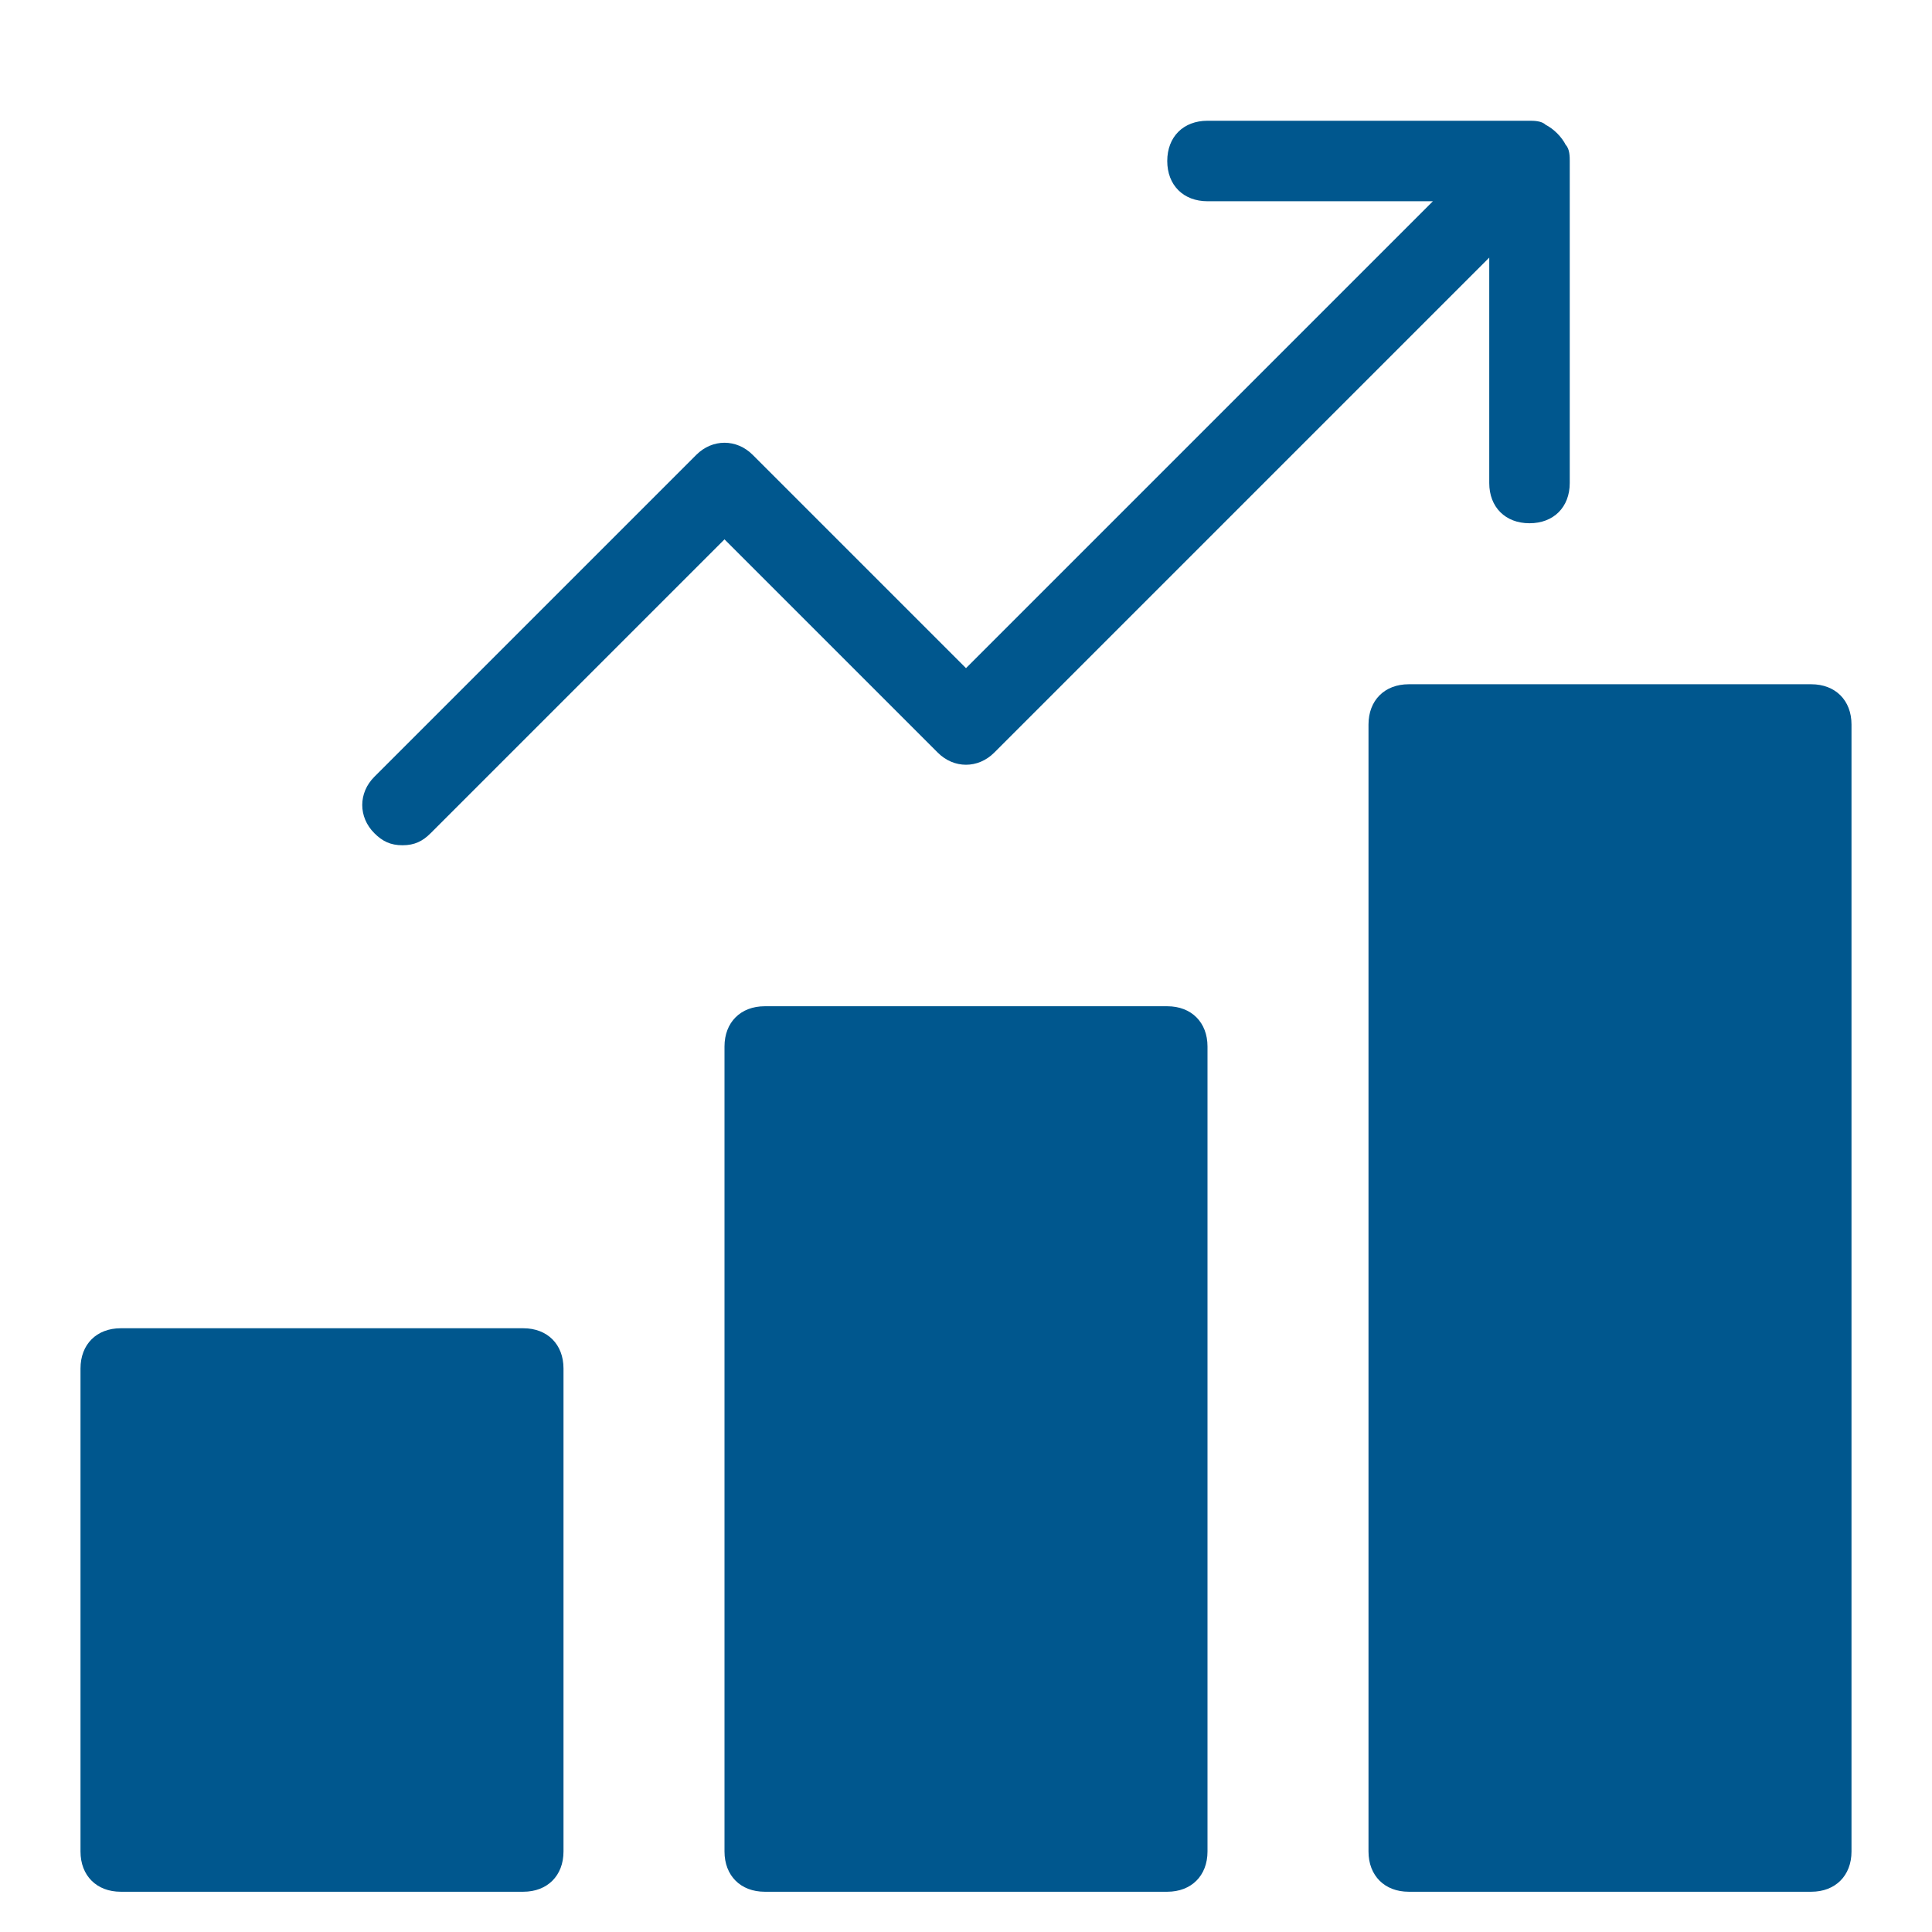 <svg xmlns="http://www.w3.org/2000/svg" xmlns:xlink="http://www.w3.org/1999/xlink" x="0px" y="0px" width="48px" height="48px" viewBox="0 0 48 48"><g >
<path fill="#00578e" d="M29,25H19c-0.6,0-1,0.4-1,1v20c0,0.6,0.4,1,1,1h10c0.6,0,1-0.4,1-1V26C30,25.4,29.6,25,29,25z"/>
<path fill="#00578e" d="M13,33H3c-0.6,0-1,0.4-1,1v12c0,0.6,0.4,1,1,1h10c0.6,0,1-0.4,1-1V34C14,33.4,13.6,33,13,33z"/>
<path fill="#00578e" d="M45,17H35c-0.6,0-1,0.4-1,1v28c0,0.6,0.4,1,1,1h10c0.6,0,1-0.4,1-1V18C46,17.4,45.6,17,45,17z"/>
<path data-color="color-2" fill="#00578e" d="M38.9,3.6c-0.1-0.2-0.3-0.4-0.5-0.5C38.3,3,38.1,3,38,3h-8c-0.6,0-1,0.4-1,1s0.4,1,1,1h5.6
	L24,16.6l-5.3-5.3c-0.4-0.4-1-0.4-1.4,0l-8,8c-0.4,0.4-0.4,1,0,1.4C9.5,20.9,9.7,21,10,21s0.5-0.1,0.7-0.3l7.3-7.3l5.3,5.3
	c0.4,0.4,1,0.4,1.4,0L37,6.4V12c0,0.6,0.4,1,1,1s1-0.4,1-1V4C39,3.9,39,3.7,38.9,3.6z"/>
</g></svg>